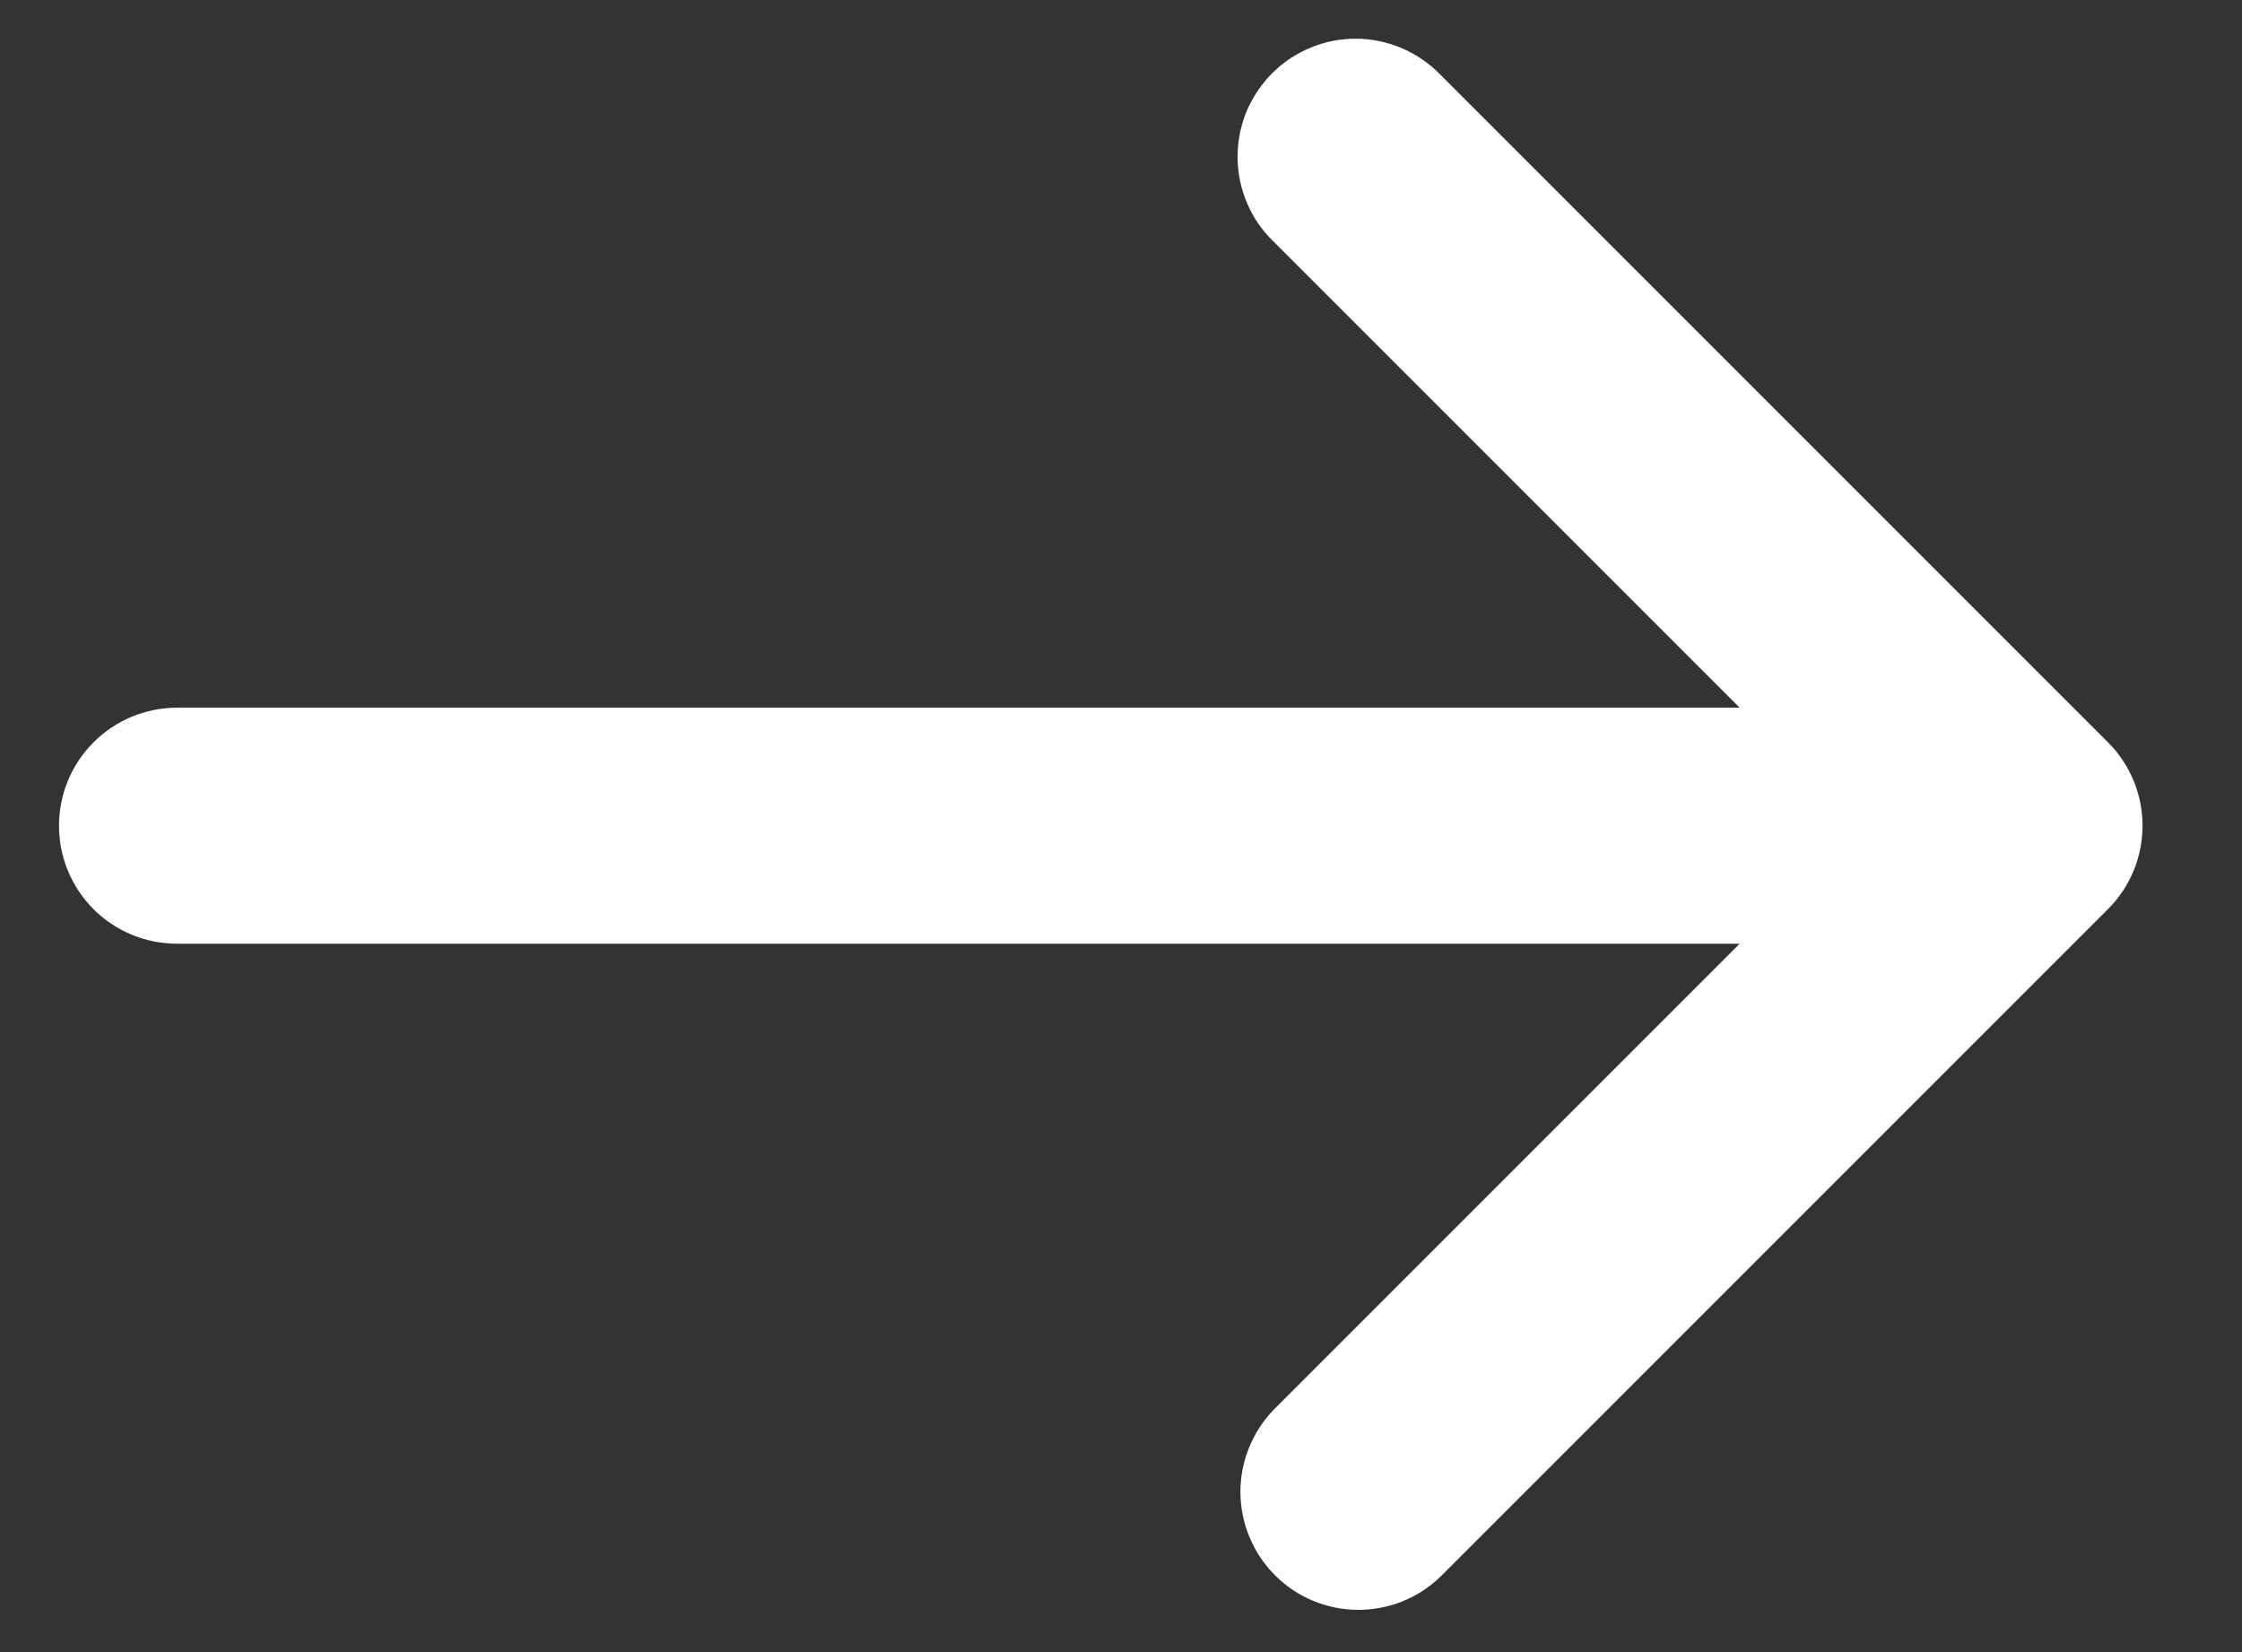 <svg width="19" height="14" viewBox="0 0 19 14" fill="none" xmlns="http://www.w3.org/2000/svg">
<rect x="0" y="0" width="19" height="14" fill="#333333" stroke="none"/>
<path d="M12.207 0.633L17.864 6.29C18.052 6.478 18.157 6.732 18.157 6.997C18.157 7.263 18.052 7.517 17.864 7.704L12.207 13.361C12.018 13.544 11.766 13.644 11.504 13.642C11.241 13.64 10.991 13.535 10.805 13.349C10.62 13.164 10.515 12.913 10.512 12.651C10.51 12.389 10.611 12.136 10.793 11.947L14.743 7.997H1.5C1.235 7.997 0.98 7.892 0.793 7.705C0.605 7.517 0.5 7.263 0.5 6.997C0.5 6.732 0.605 6.478 0.793 6.29C0.98 6.103 1.235 5.997 1.5 5.997H14.743L10.793 2.047C10.697 1.955 10.621 1.845 10.569 1.723C10.517 1.601 10.489 1.47 10.488 1.337C10.487 1.204 10.512 1.072 10.562 0.949C10.613 0.827 10.687 0.715 10.781 0.621C10.874 0.527 10.986 0.453 11.109 0.403C11.232 0.352 11.364 0.327 11.496 0.328C11.629 0.329 11.76 0.357 11.882 0.409C12.004 0.462 12.115 0.538 12.207 0.633Z" fill="white"/>
</svg>
